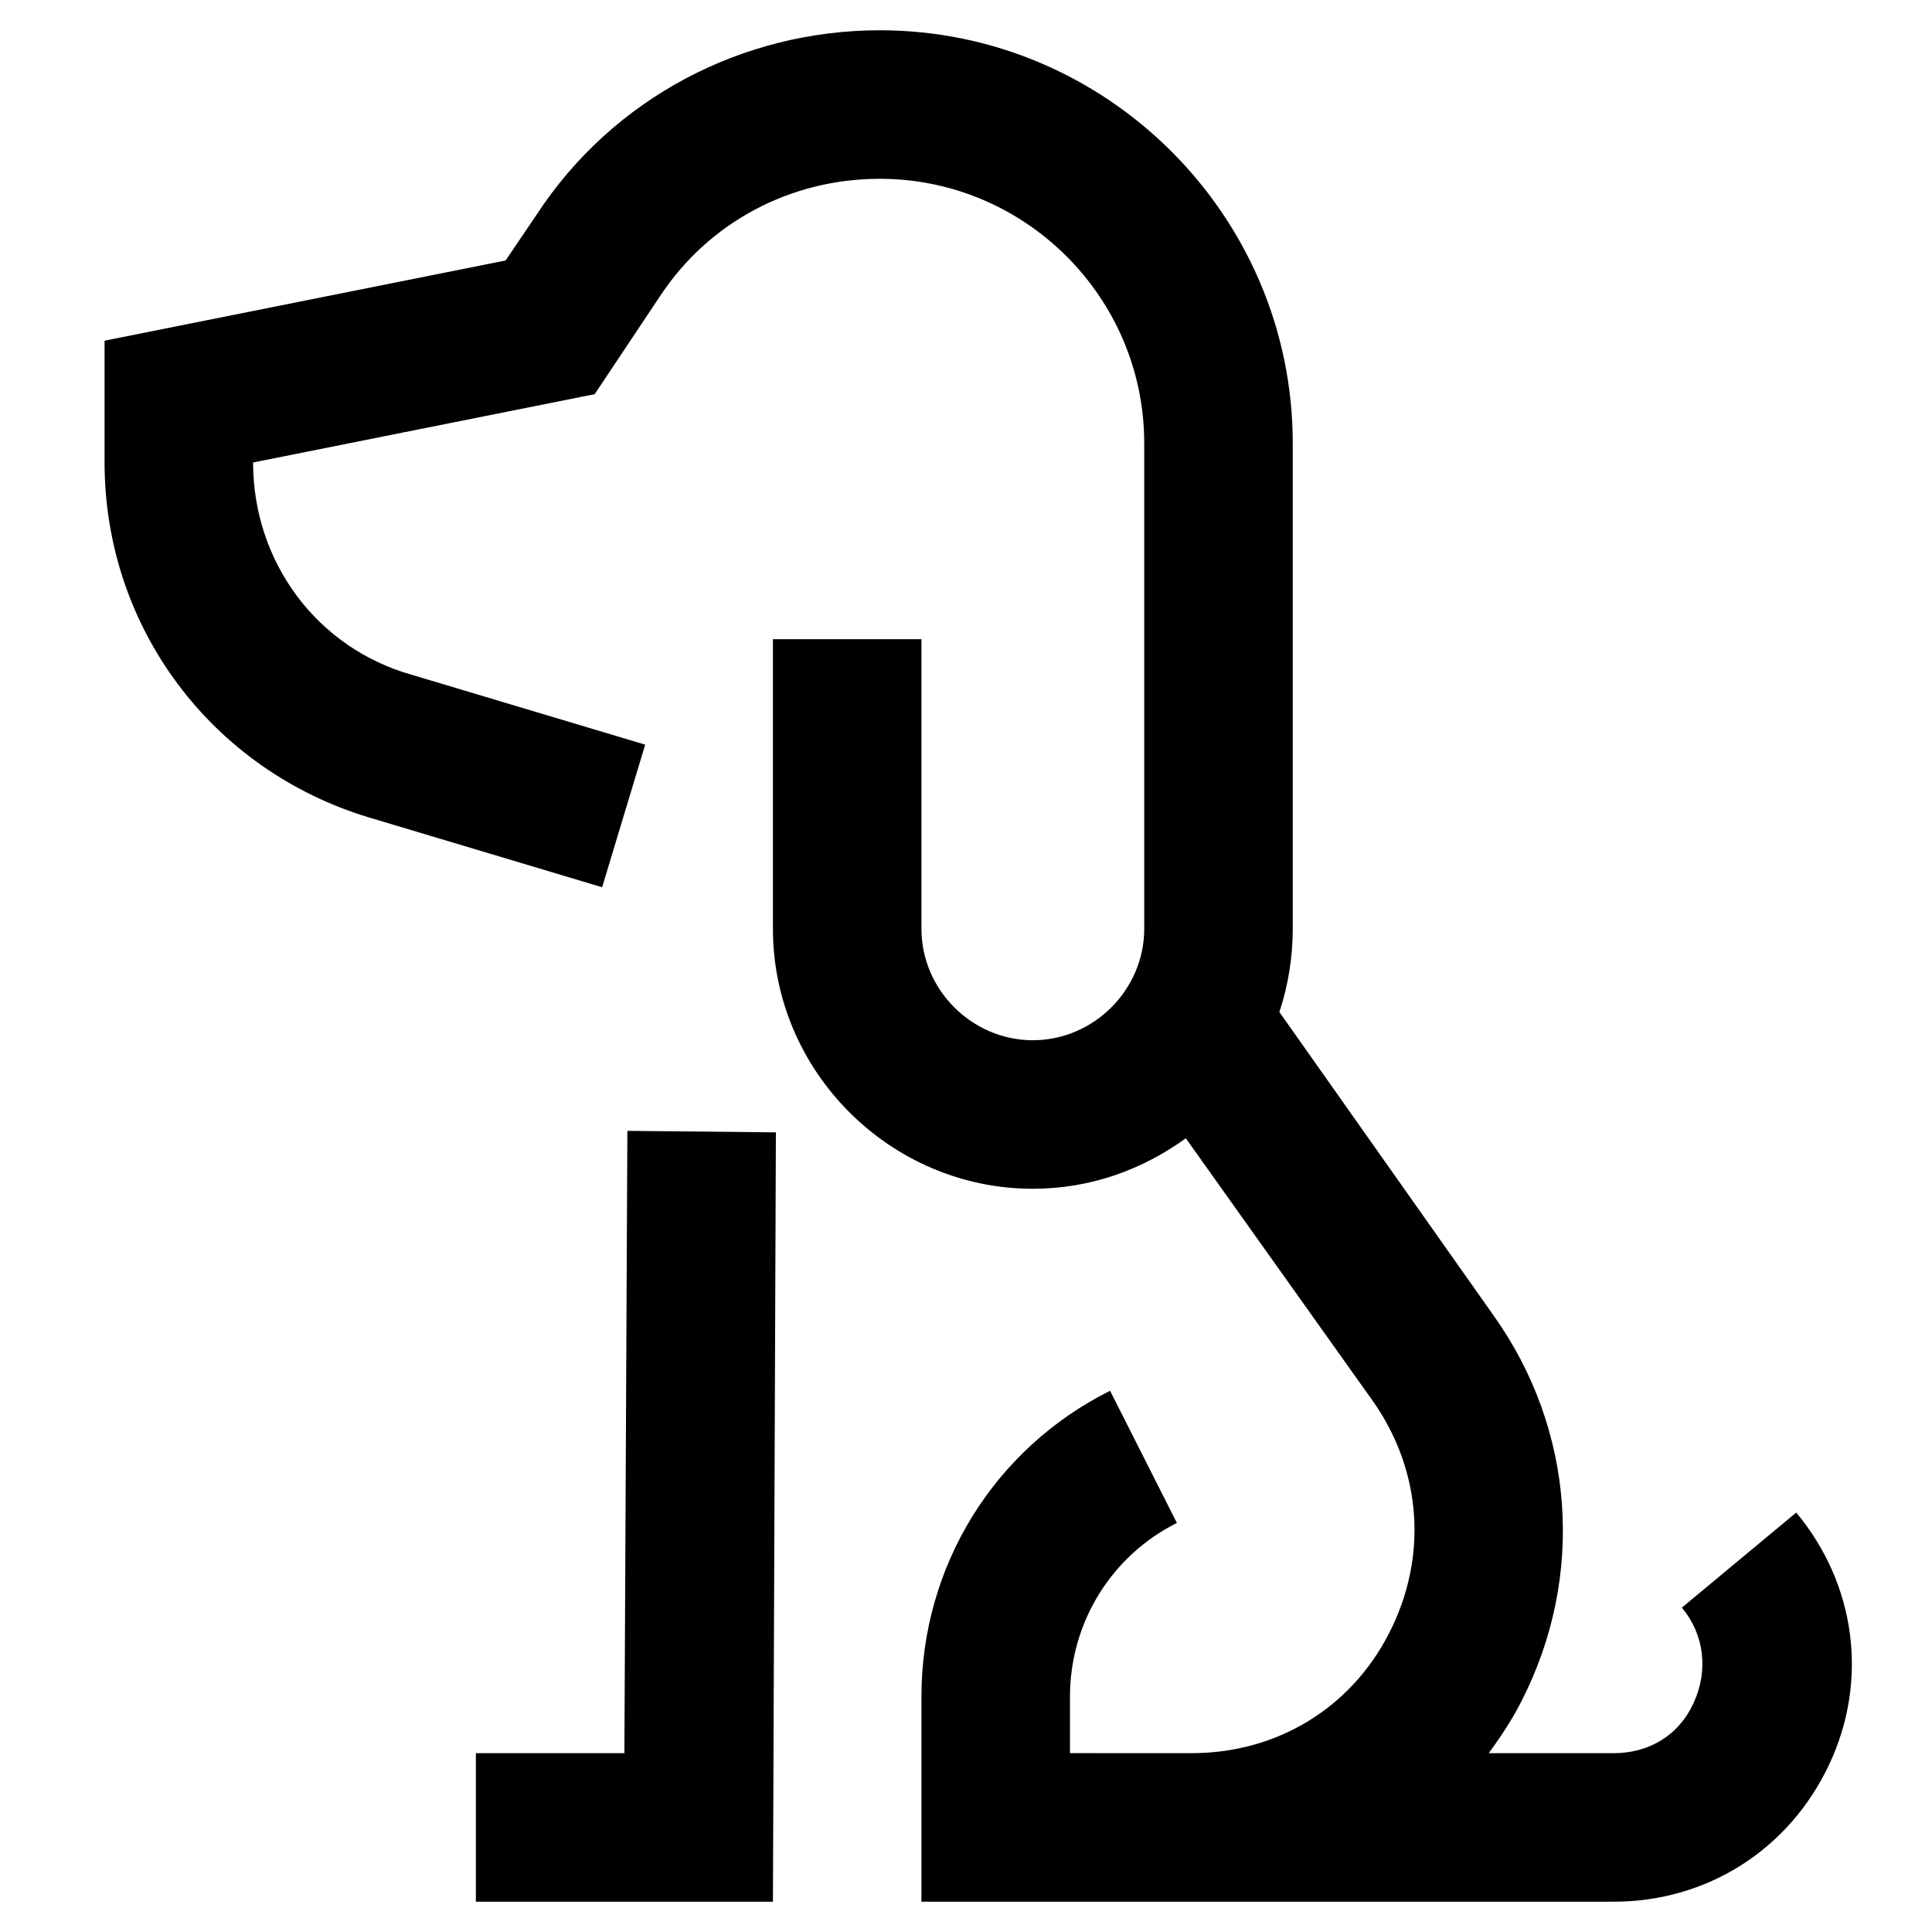 <?xml version="1.0" encoding="UTF-8"?>
<!-- Uploaded to: ICON Repo, www.iconrepo.com, Generator: ICON Repo Mixer Tools -->
<svg fill="#000000" width="800px" height="800px" version="1.1" viewBox="144 144 512 512" xmlns="http://www.w3.org/2000/svg">
 <g>
  <path d="m455.89 547.6-17.711-35.031c-30.703 15.352-49.988 46.445-49.988 81.082v54.32h183.42c24.797 0 46.445-13.777 57.07-36.211 10.629-22.434 7.086-48.02-8.66-66.914l-30.309 25.191c5.902 7.086 7.086 16.531 3.148 25.191-3.938 8.66-11.809 13.383-21.254 13.383h-33.062c3.148-4.328 6.297-9.055 8.66-13.777 16.926-33.062 14.168-72.027-7.477-102.34l-56.68-80.297c2.363-7.086 3.543-14.562 3.543-22.043v-128.71c0-60.219-49.199-109.42-109.42-109.42-36.605 0-70.848 18.105-90.922 48.805l-8.266 12.203-106.27 21.254v32.273c0 43.691 28.34 81.477 70.062 94.07l61.797 18.5 11.414-37.785-61.797-18.5c-25.191-7.082-42.117-29.914-42.117-56.285l90.527-18.105 17.32-25.977c12.988-19.68 34.637-31.094 58.254-31.094 38.57 0 70.059 31.488 70.059 70.059v128.71c0 16.137-13.383 29.52-29.52 29.52-16.137 0.004-29.52-13.379-29.52-29.516v-76.754h-39.359v76.754c0 37.785 31.094 68.879 68.879 68.879 15.352 0 29.125-5.117 40.539-13.383l49.594 69.668c12.988 18.5 14.562 41.328 4.328 61.402-10.234 20.074-29.914 31.883-52.348 31.883l-32.273-0.004v-14.957c0-19.68 11.02-37.391 28.34-46.051z"/>
  <path d="m309.47 608.61h-39.359v39.363h78.723l0.785-203.89-39.359-0.395z"/>
 </g>
</svg>